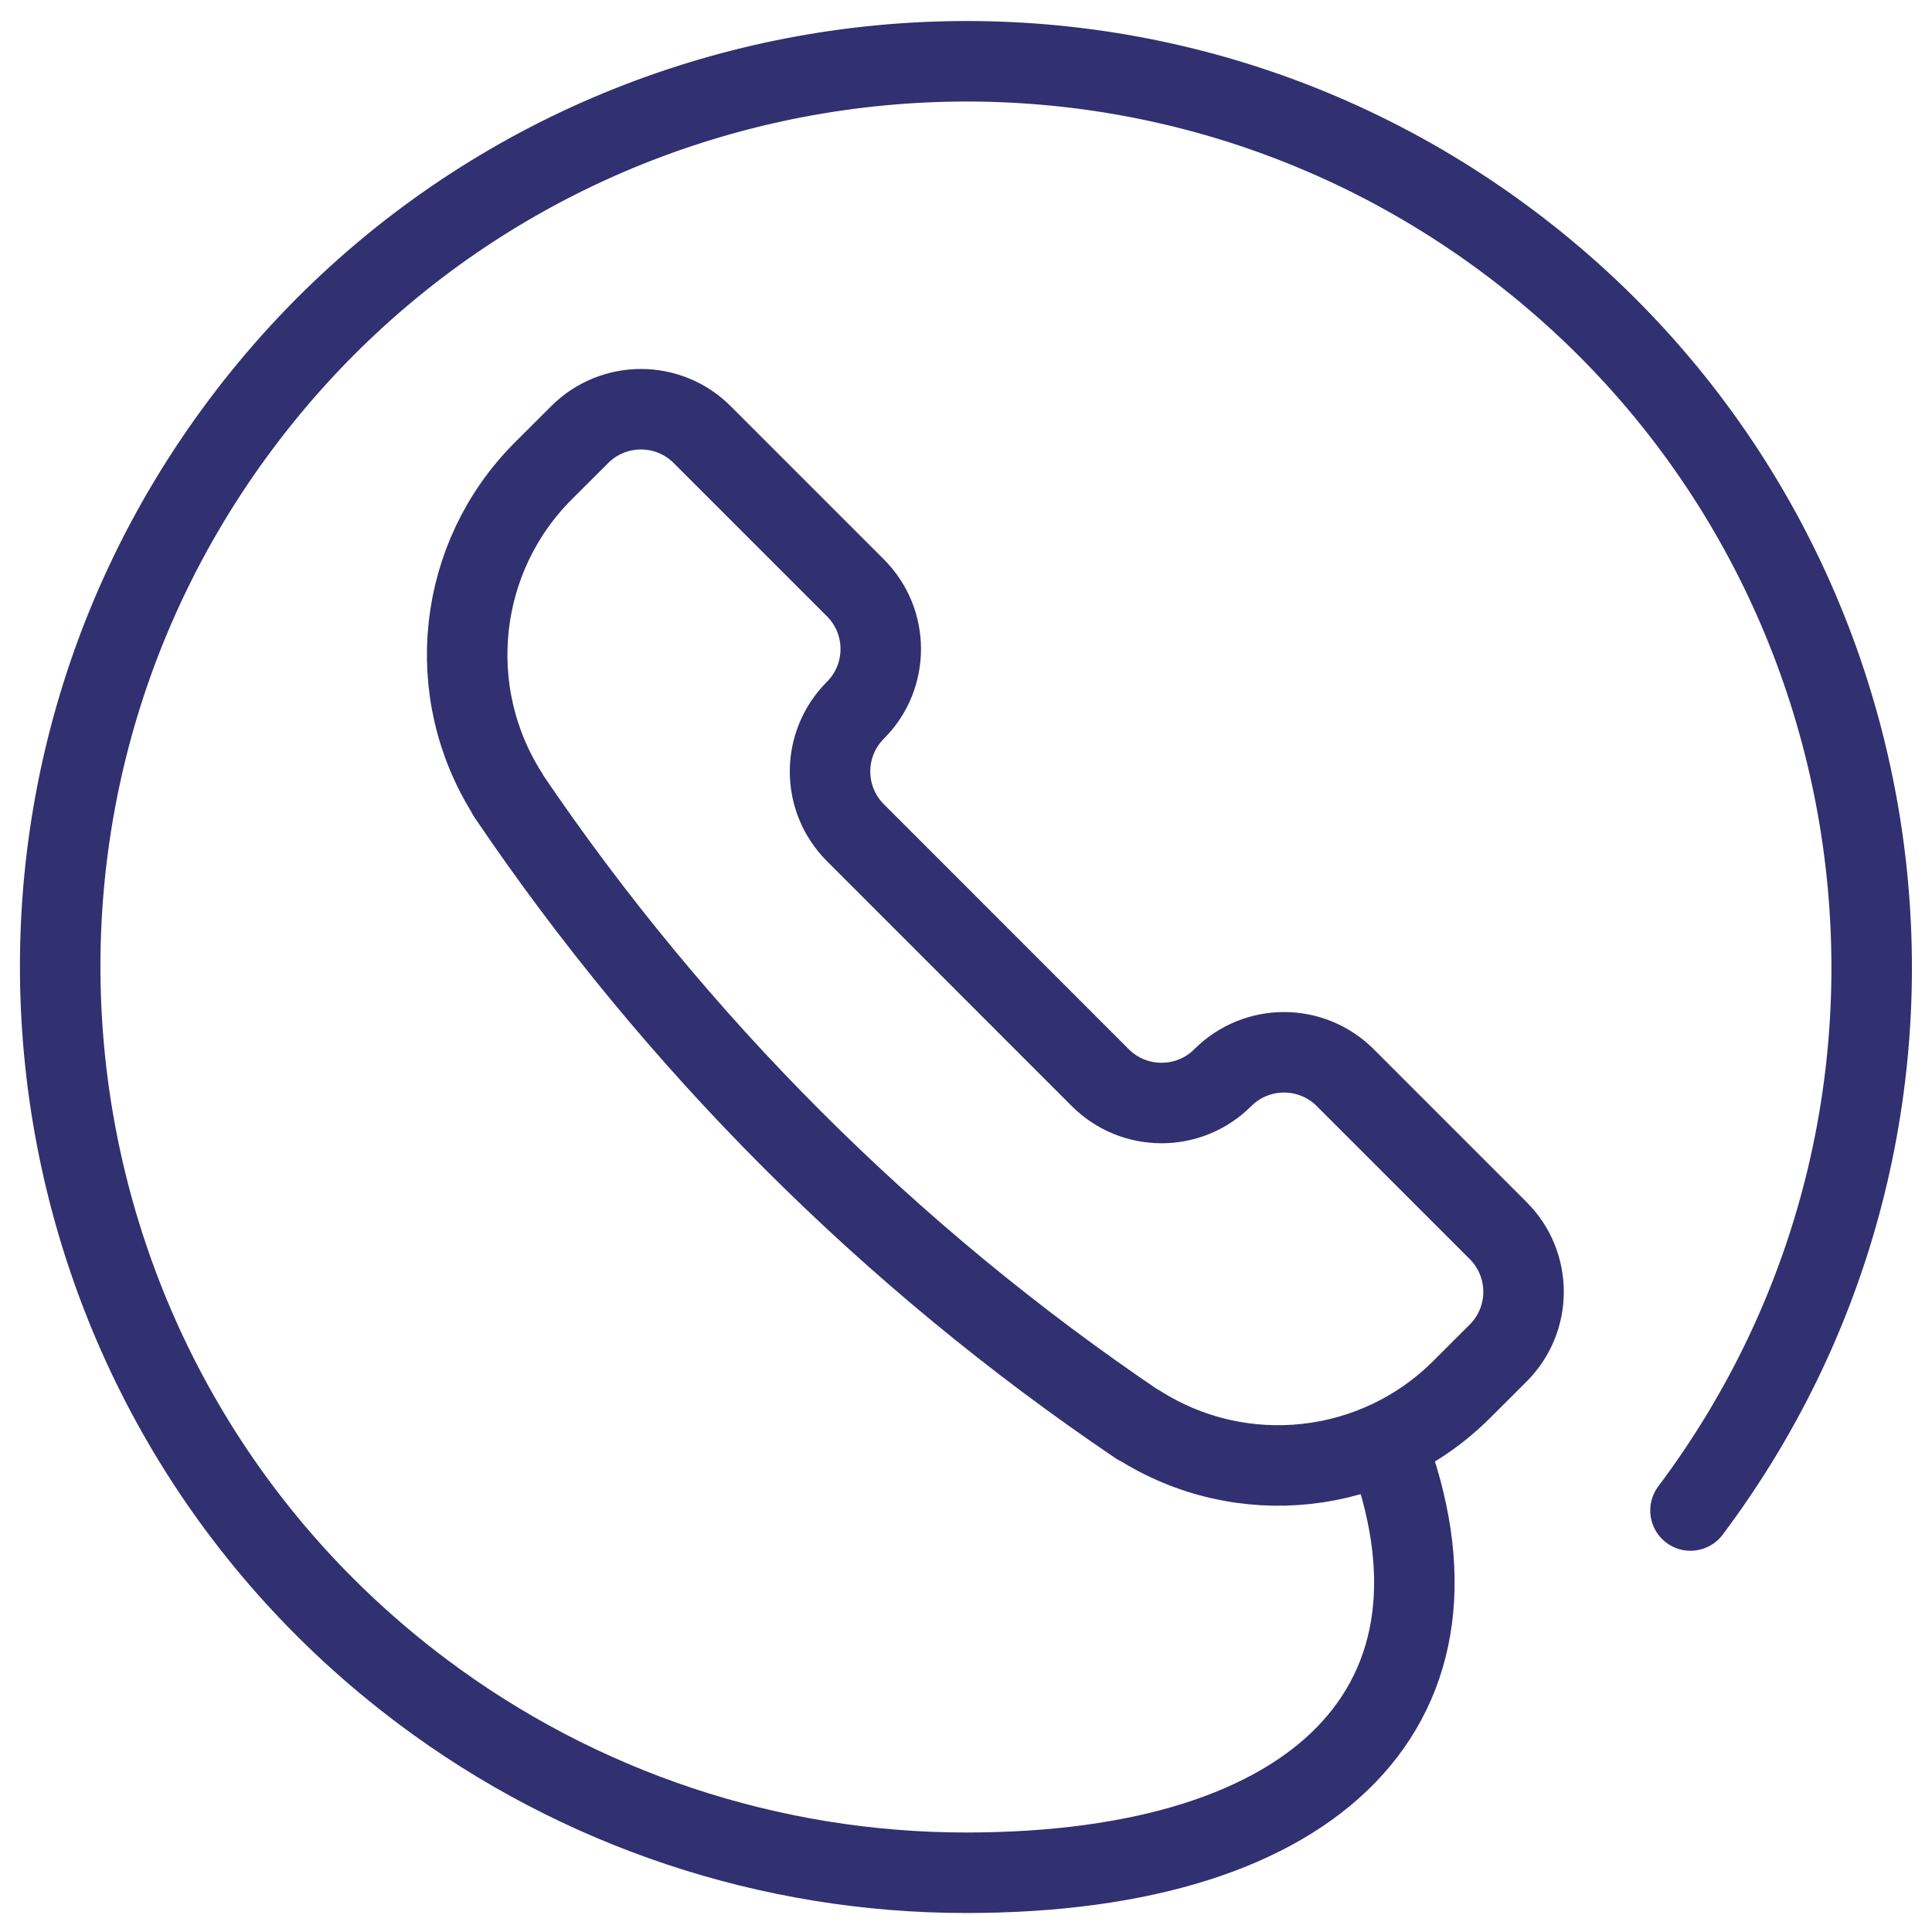 <svg width="24" height="24" viewBox="0 0 24 24" fill="none" xmlns="http://www.w3.org/2000/svg">
<path d="M14.137 17.7H14.145V17.7C15.421 18.512 17.09 18.329 18.159 17.259L18.611 16.808V16.808C19.031 16.388 19.031 15.707 18.611 15.287L16.711 13.387V13.387C16.291 12.967 15.61 12.967 15.19 13.387V13.387C14.77 13.807 14.088 13.807 13.668 13.387L10.626 10.344V10.344C10.206 9.924 10.206 9.243 10.626 8.823V8.823C11.046 8.403 11.046 7.722 10.626 7.302L8.726 5.402V5.402C8.308 4.98 7.626 4.977 7.204 5.396C7.203 5.397 7.201 5.398 7.2 5.4L6.748 5.851V5.851C5.679 6.921 5.496 8.59 6.308 9.866V9.873L6.308 9.873C8.394 12.958 11.051 15.615 14.137 17.7V17.7Z" stroke="#313070" stroke-linecap="round" stroke-linejoin="round"/>
<path d="M21 18.764C24.728 13.793 23.721 6.741 18.75 3.012C13.78 -0.716 6.727 0.291 2.999 5.262C-0.73 10.233 0.278 17.285 5.248 21.013C7.196 22.474 9.565 23.264 12 23.264C16.418 23.264 18.446 21.128 17.215 17.92" stroke="#313070" stroke-linecap="round" stroke-linejoin="round"/>
</svg>
